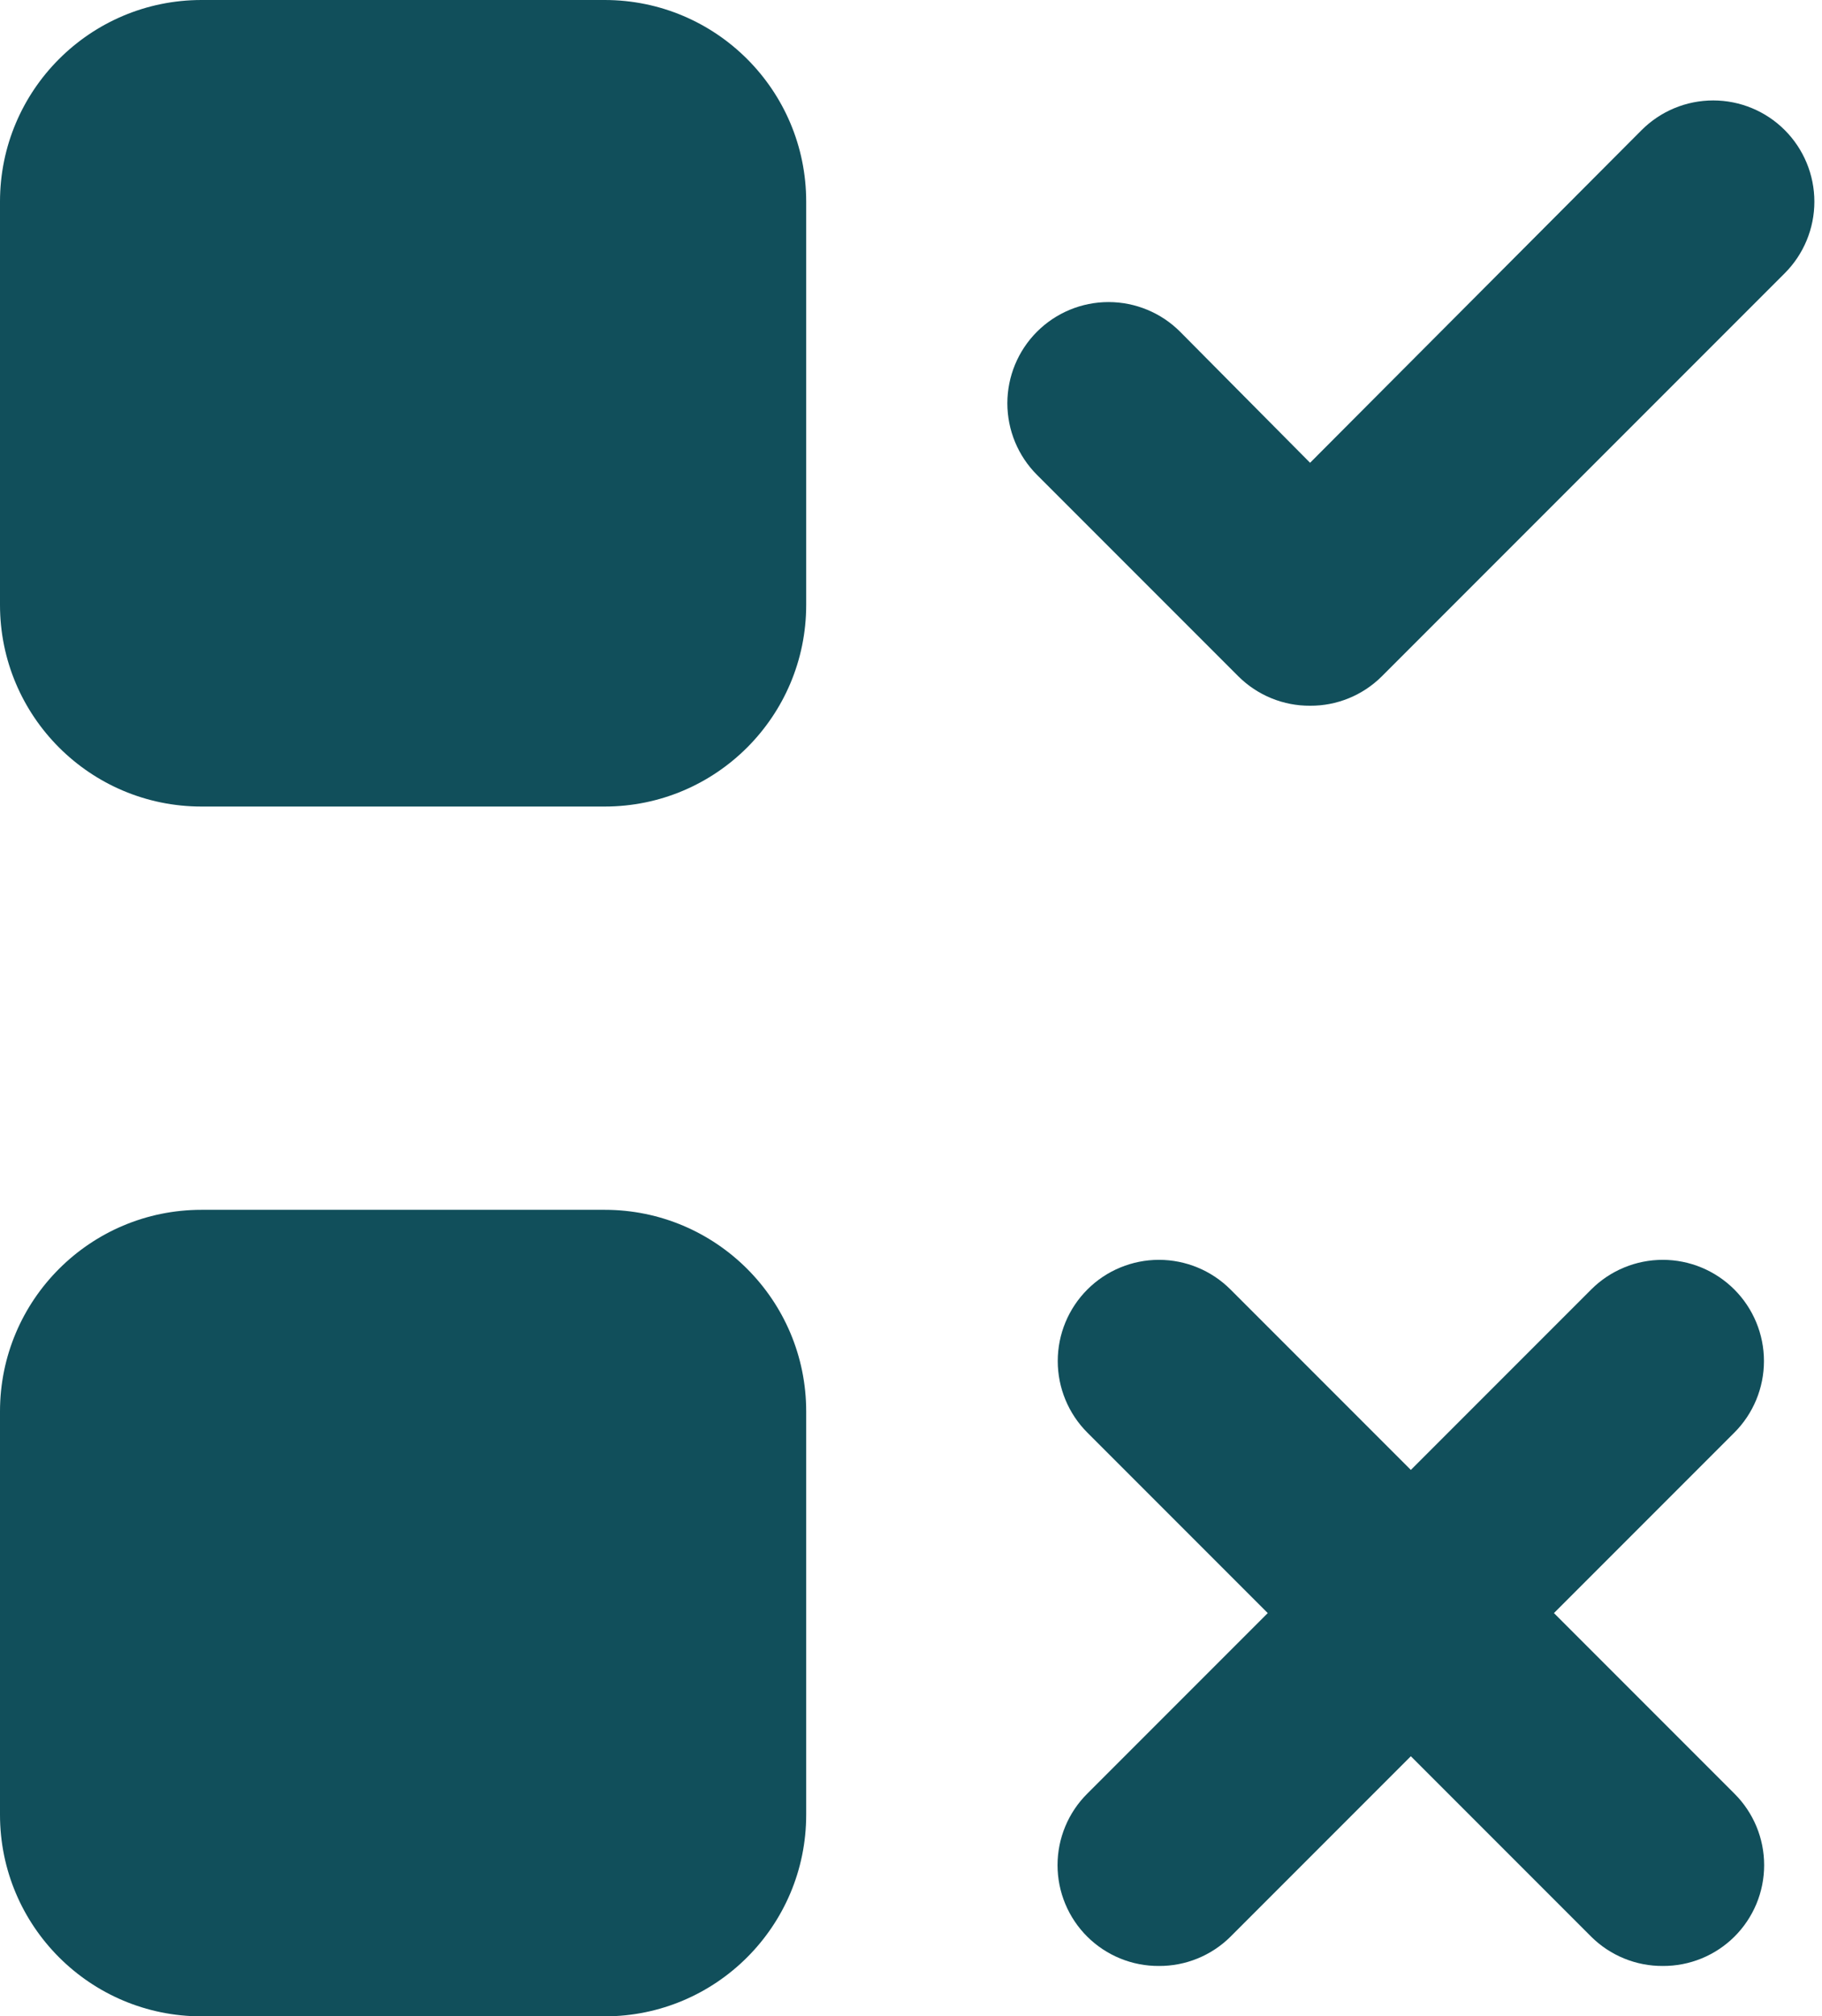 <svg width="113" height="125" viewBox="0 0 113 125" fill="none" xmlns="http://www.w3.org/2000/svg">
<path d="M37.5 0H12.5C5.596 0 0 5.596 0 12.5V37.5C0 44.404 5.596 50 12.5 50H37.5C44.404 50 50 44.404 50 37.5V12.5C50 5.596 44.404 0 37.5 0Z" fill="#114F5B"/>
<path d="M37.5 75H12.5C5.596 75 0 80.596 0 87.5V112.5C0 119.404 5.596 125 12.5 125H37.5C44.404 125 50 119.404 50 112.5V87.5C50 80.596 44.404 75 37.5 75Z" fill="#114F5B"/>
<path d="M81.251 43.751C80.429 43.756 79.613 43.598 78.852 43.287C78.09 42.976 77.398 42.518 76.814 41.939L64.314 29.439C63.137 28.262 62.476 26.666 62.476 25.001C62.476 23.337 63.137 21.741 64.314 20.564C65.491 19.387 67.087 18.726 68.751 18.726C70.415 18.726 72.012 19.387 73.189 20.564L81.251 28.689L101.814 8.064C102.991 6.887 104.587 6.226 106.251 6.226C107.916 6.226 109.512 6.887 110.689 8.064C111.866 9.241 112.527 10.837 112.527 12.501C112.527 14.165 111.866 15.762 110.689 16.939L85.689 41.939C85.105 42.518 84.412 42.976 83.651 43.287C82.889 43.598 82.074 43.756 81.251 43.751Z" fill="#114F5B"/>
<path d="M103.126 121.876C102.304 121.881 101.488 121.723 100.727 121.412C99.965 121.101 99.273 120.643 98.689 120.064L67.439 88.814C66.262 87.637 65.601 86.04 65.601 84.376C65.601 82.712 66.262 81.116 67.439 79.939C68.616 78.762 70.212 78.101 71.876 78.101C73.54 78.101 75.137 78.762 76.314 79.939L107.564 111.189C108.149 111.77 108.614 112.461 108.932 113.223C109.249 113.984 109.412 114.801 109.412 115.626C109.412 116.451 109.249 117.268 108.932 118.03C108.614 118.791 108.149 119.483 107.564 120.064C106.98 120.643 106.287 121.101 105.526 121.412C104.764 121.723 103.949 121.881 103.126 121.876Z" fill="#114F5B"/>
<path d="M71.875 121.876C71.052 121.881 70.237 121.723 69.475 121.412C68.714 121.101 68.021 120.643 67.437 120.064C66.851 119.483 66.386 118.791 66.069 118.03C65.752 117.268 65.588 116.451 65.588 115.626C65.588 114.801 65.752 113.984 66.069 113.223C66.386 112.461 66.851 111.77 67.437 111.189L98.687 79.939C99.864 78.762 101.46 78.101 103.125 78.101C104.789 78.101 106.385 78.762 107.562 79.939C108.739 81.116 109.4 82.712 109.4 84.376C109.4 86.04 108.739 87.637 107.562 88.814L76.312 120.064C75.728 120.643 75.035 121.101 74.274 121.412C73.513 121.723 72.697 121.881 71.875 121.876Z" fill="#114F5B"/>
</svg>
